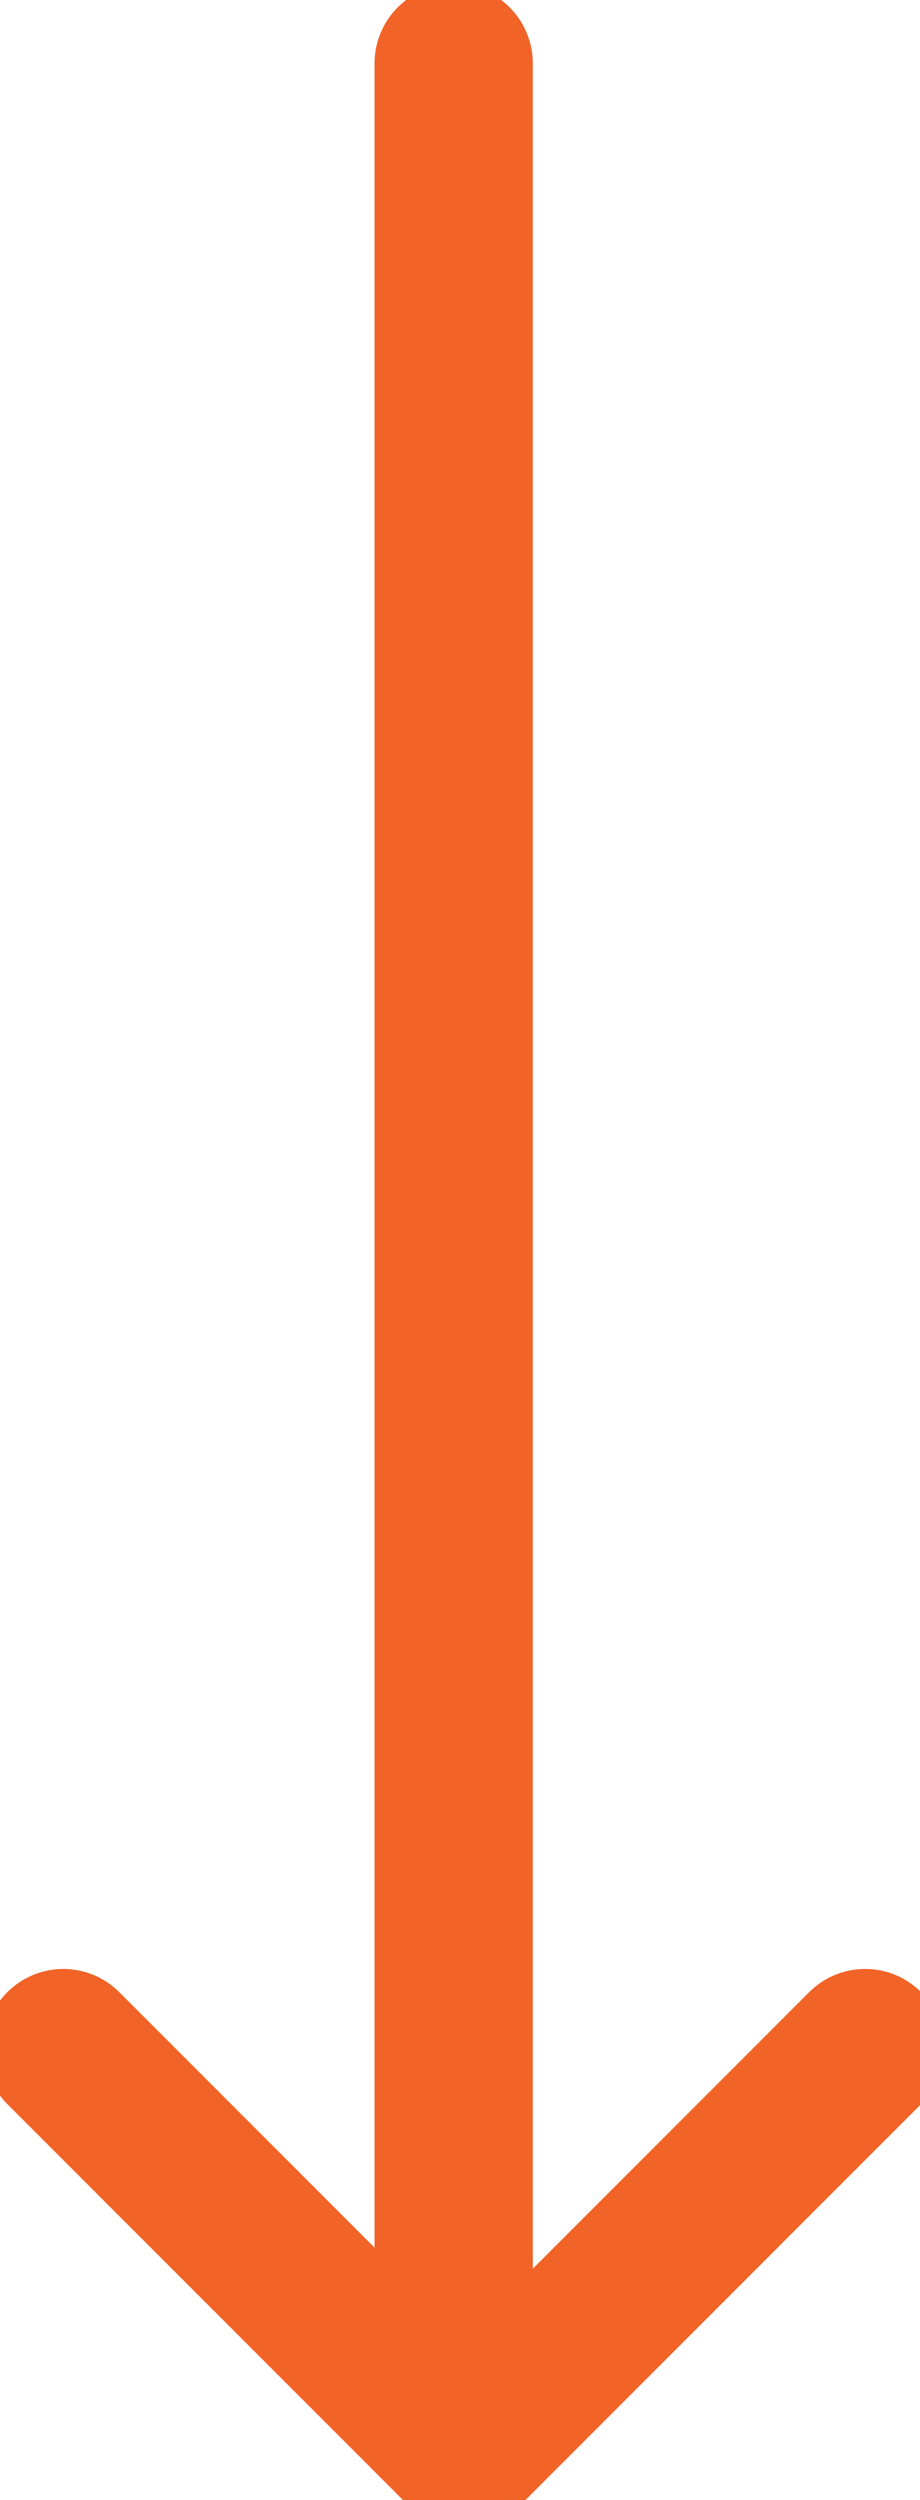 <?xml version="1.0" encoding="utf-8"?>
<!-- Generator: Adobe Illustrator 21.0.0, SVG Export Plug-In . SVG Version: 6.00 Build 0)  -->
<svg version="1.1" id="Layer_1" xmlns="http://www.w3.org/2000/svg" xmlns:xlink="http://www.w3.org/1999/xlink" x="0px" y="0px"
	 viewBox="0 0 10.9 29.6" style="enable-background:new 0 0 10.9 29.6;" xml:space="preserve">
<style type="text/css">
	.st0{fill:none;stroke:#F26327;stroke-width:1.5;stroke-linecap:round;stroke-linejoin:round;}
</style>
<g transform="matrix(1.25,0,0,1.25,0,0)">
	<path class="st0" d="M4.3,23.1V0.6"/>
	<path class="st0" d="M0.6,19.4l3.8,3.8l3.8-3.8"/>
</g>
</svg>
